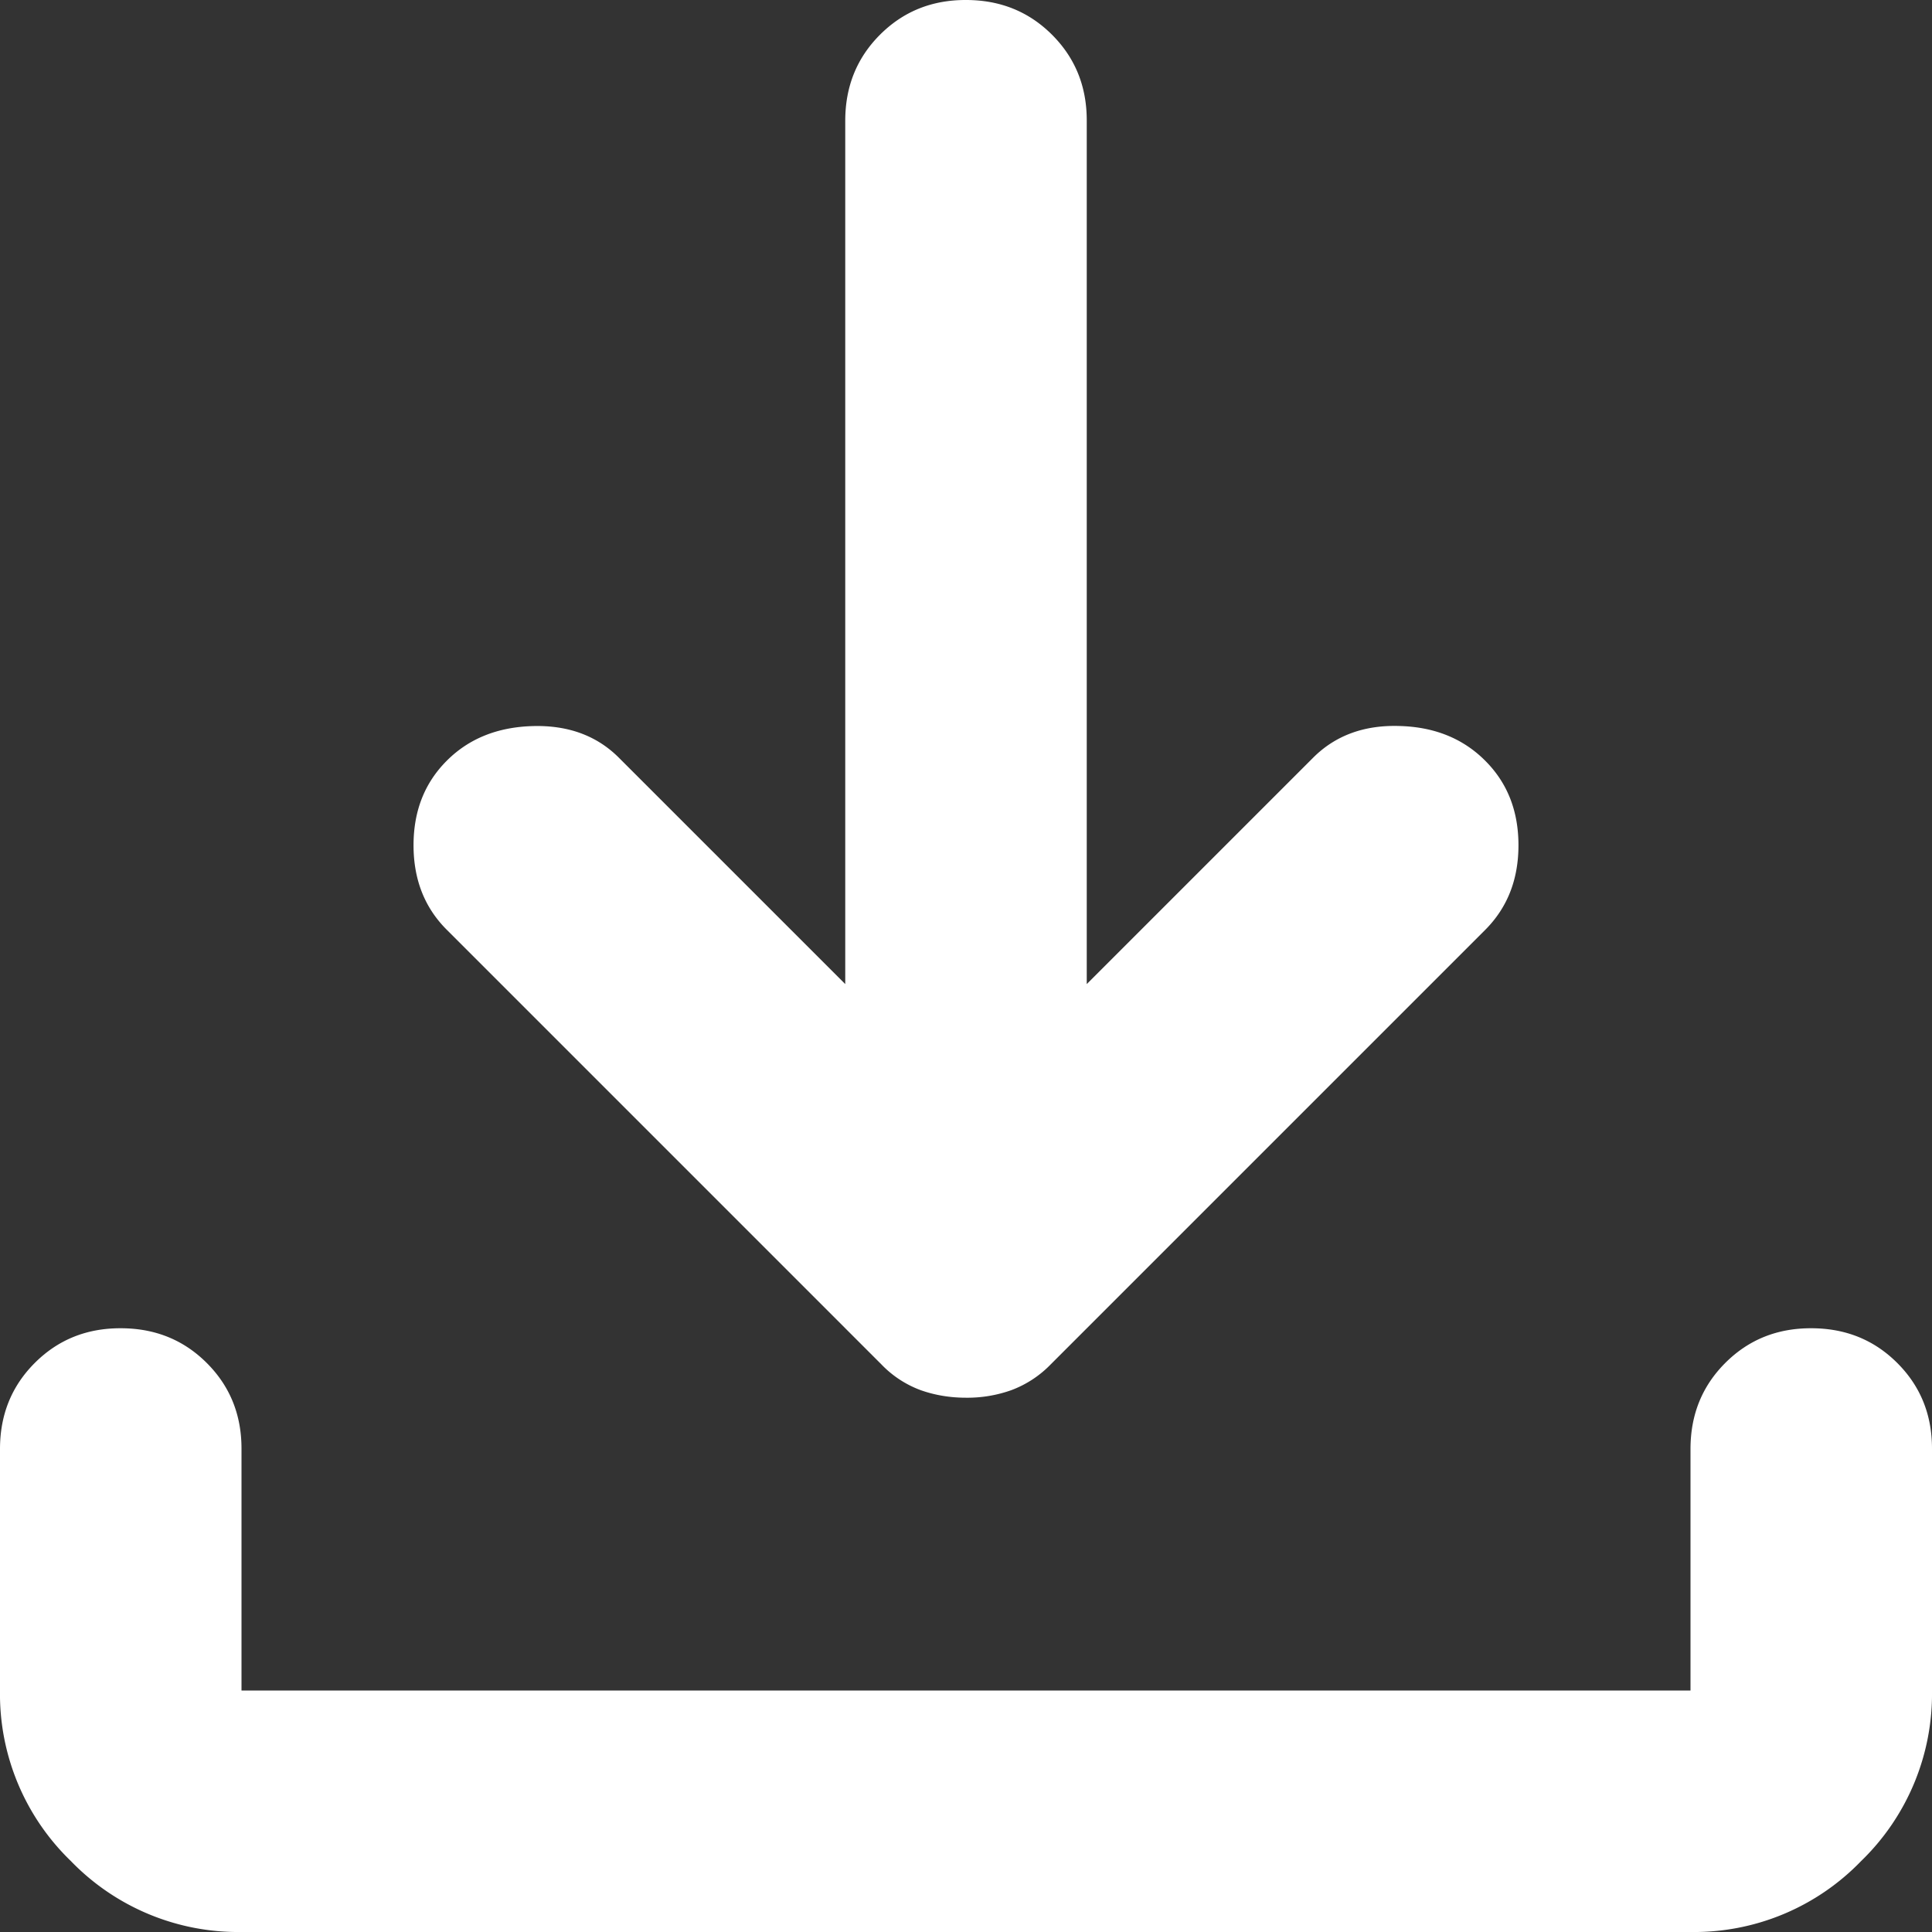 <svg width="22" height="22" fill="none" xmlns="http://www.w3.org/2000/svg"><rect width="100%" height="100%" fill="#333333" stroke="none"/><path d="M11 15.916c-.183 0-.355-.029-.516-.086a1.193 1.193 0 01-.447-.293l-4.95-4.95c-.252-.252-.378-.572-.378-.962s.126-.71.379-.963c.252-.252.578-.383.98-.394.401-.011.728.109.979.36l2.578 2.578V1.375c0-.39.132-.716.396-.98S10.611-.001 11 0c.39 0 .716.132.98.396s.396.59.395.979v9.831l2.578-2.578c.252-.252.579-.373.98-.361.402.01.728.143.98.396.252.252.378.572.378.962s-.126.71-.378.963l-4.95 4.95a1.215 1.215 0 01-.447.292 1.49 1.49 0 01-.516.086zM2.75 22a2.65 2.65 0 01-1.943-.808A2.643 2.643 0 010 19.25V16.5c0-.39.132-.716.396-.98s.59-.396.979-.395c.39 0 .716.132.98.396s.396.59.395.979v2.75h16.5V16.5c0-.39.132-.716.396-.98s.59-.396.979-.395c.39 0 .716.132.98.396s.396.59.395.979v2.75a2.65 2.65 0 01-.808 1.943A2.643 2.643 0 0119.25 22H2.75z" fill="#fff"/></svg>